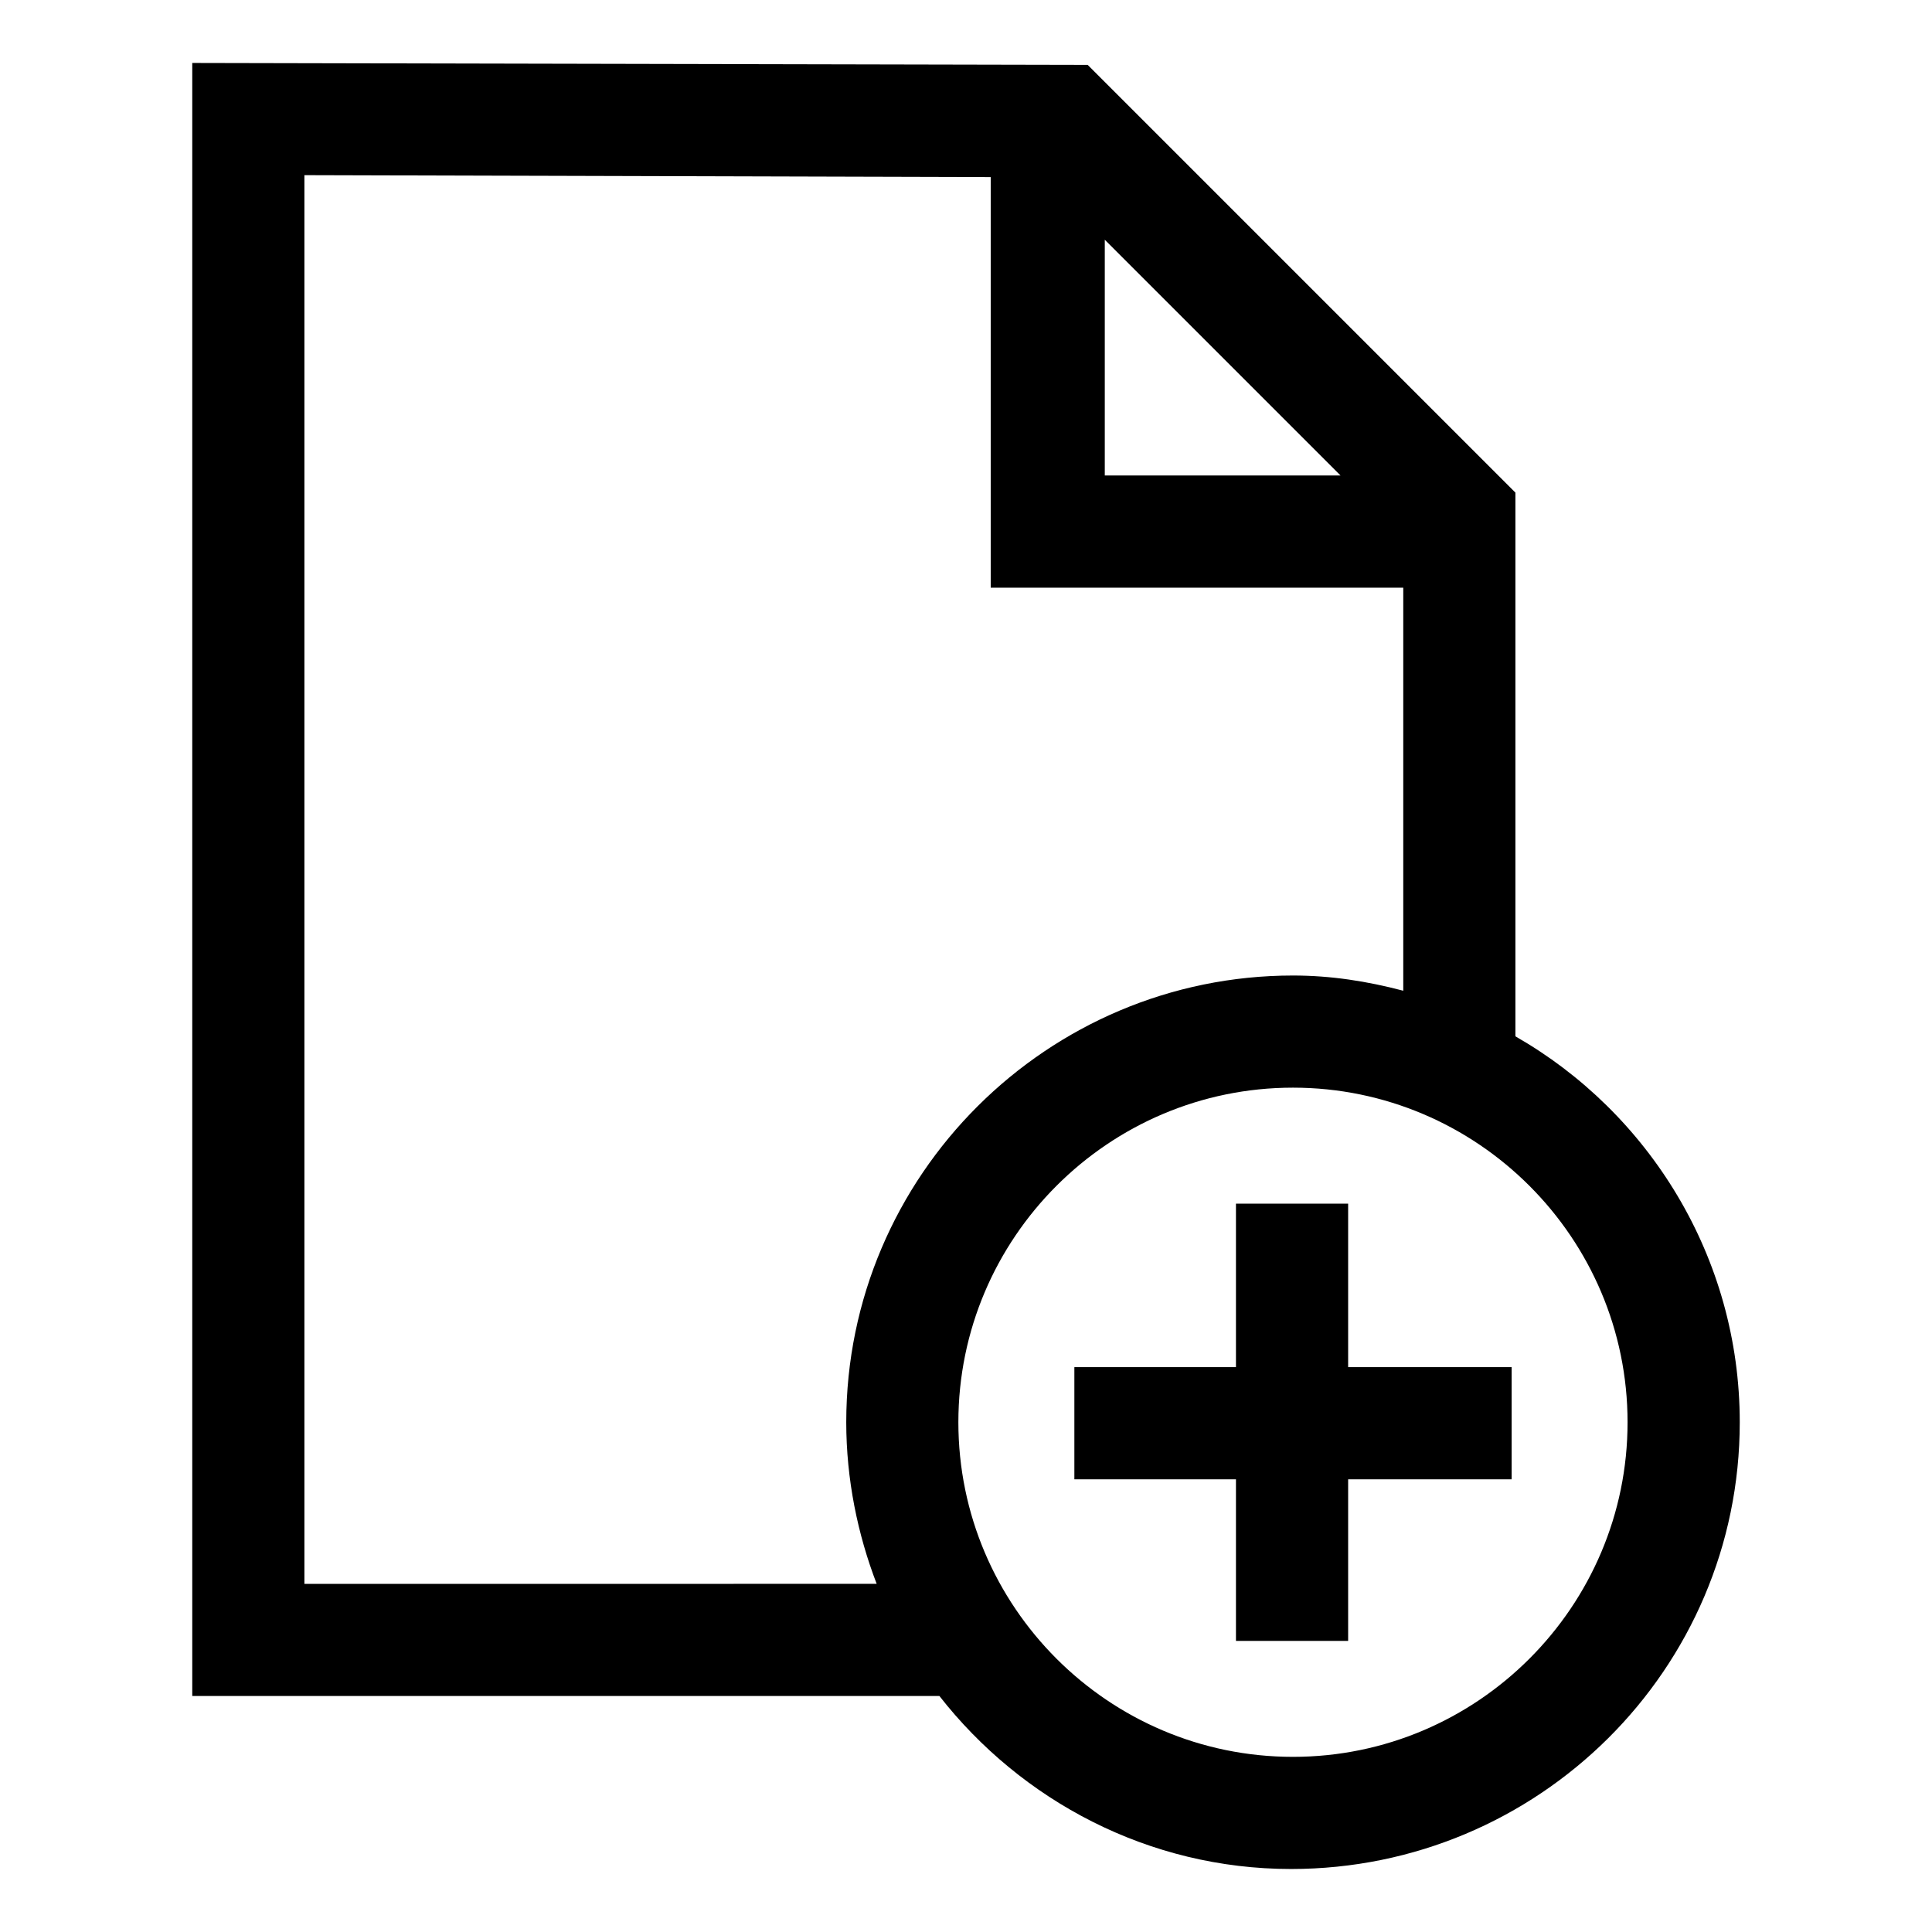 <?xml version="1.0" encoding="UTF-8"?>
<!-- Uploaded to: ICON Repo, www.iconrepo.com, Generator: ICON Repo Mixer Tools -->
<svg fill="#000000" width="800px" height="800px" version="1.1" viewBox="144 144 512 512" xmlns="http://www.w3.org/2000/svg">
 <g>
  <path d="m545.6 418.64v-144.09l-113.36-113.36-237.29-0.504v432.77h198c21.664 27.711 55.418 45.848 93.203 45.848 65.496 0 118.9-52.902 118.9-118.39 0-43.832-24.184-82.121-59.453-102.27zm-108.82-211.1 62.473 62.473h-62.473zm-212.11 356.2v-373.32l181.88 0.504v108.82h109.33v106.81c-9.574-2.519-19.145-4.031-29.223-4.031-64.992 0-118.39 52.898-118.39 118.39 0 15.113 3.023 29.727 8.062 42.824zm261.98 45.844c-48.871 0-88.672-39.801-88.672-88.672s39.801-88.672 88.672-88.672c48.871 0.004 88.672 39.805 88.672 88.676 0 48.867-39.801 88.668-88.672 88.668z"/>
  <path d="m501.27 462.98h-29.727v43.324h-42.824v29.727h42.824v42.824h29.727v-42.824h43.328v-29.727h-43.328z"/>
 </g>
</svg>